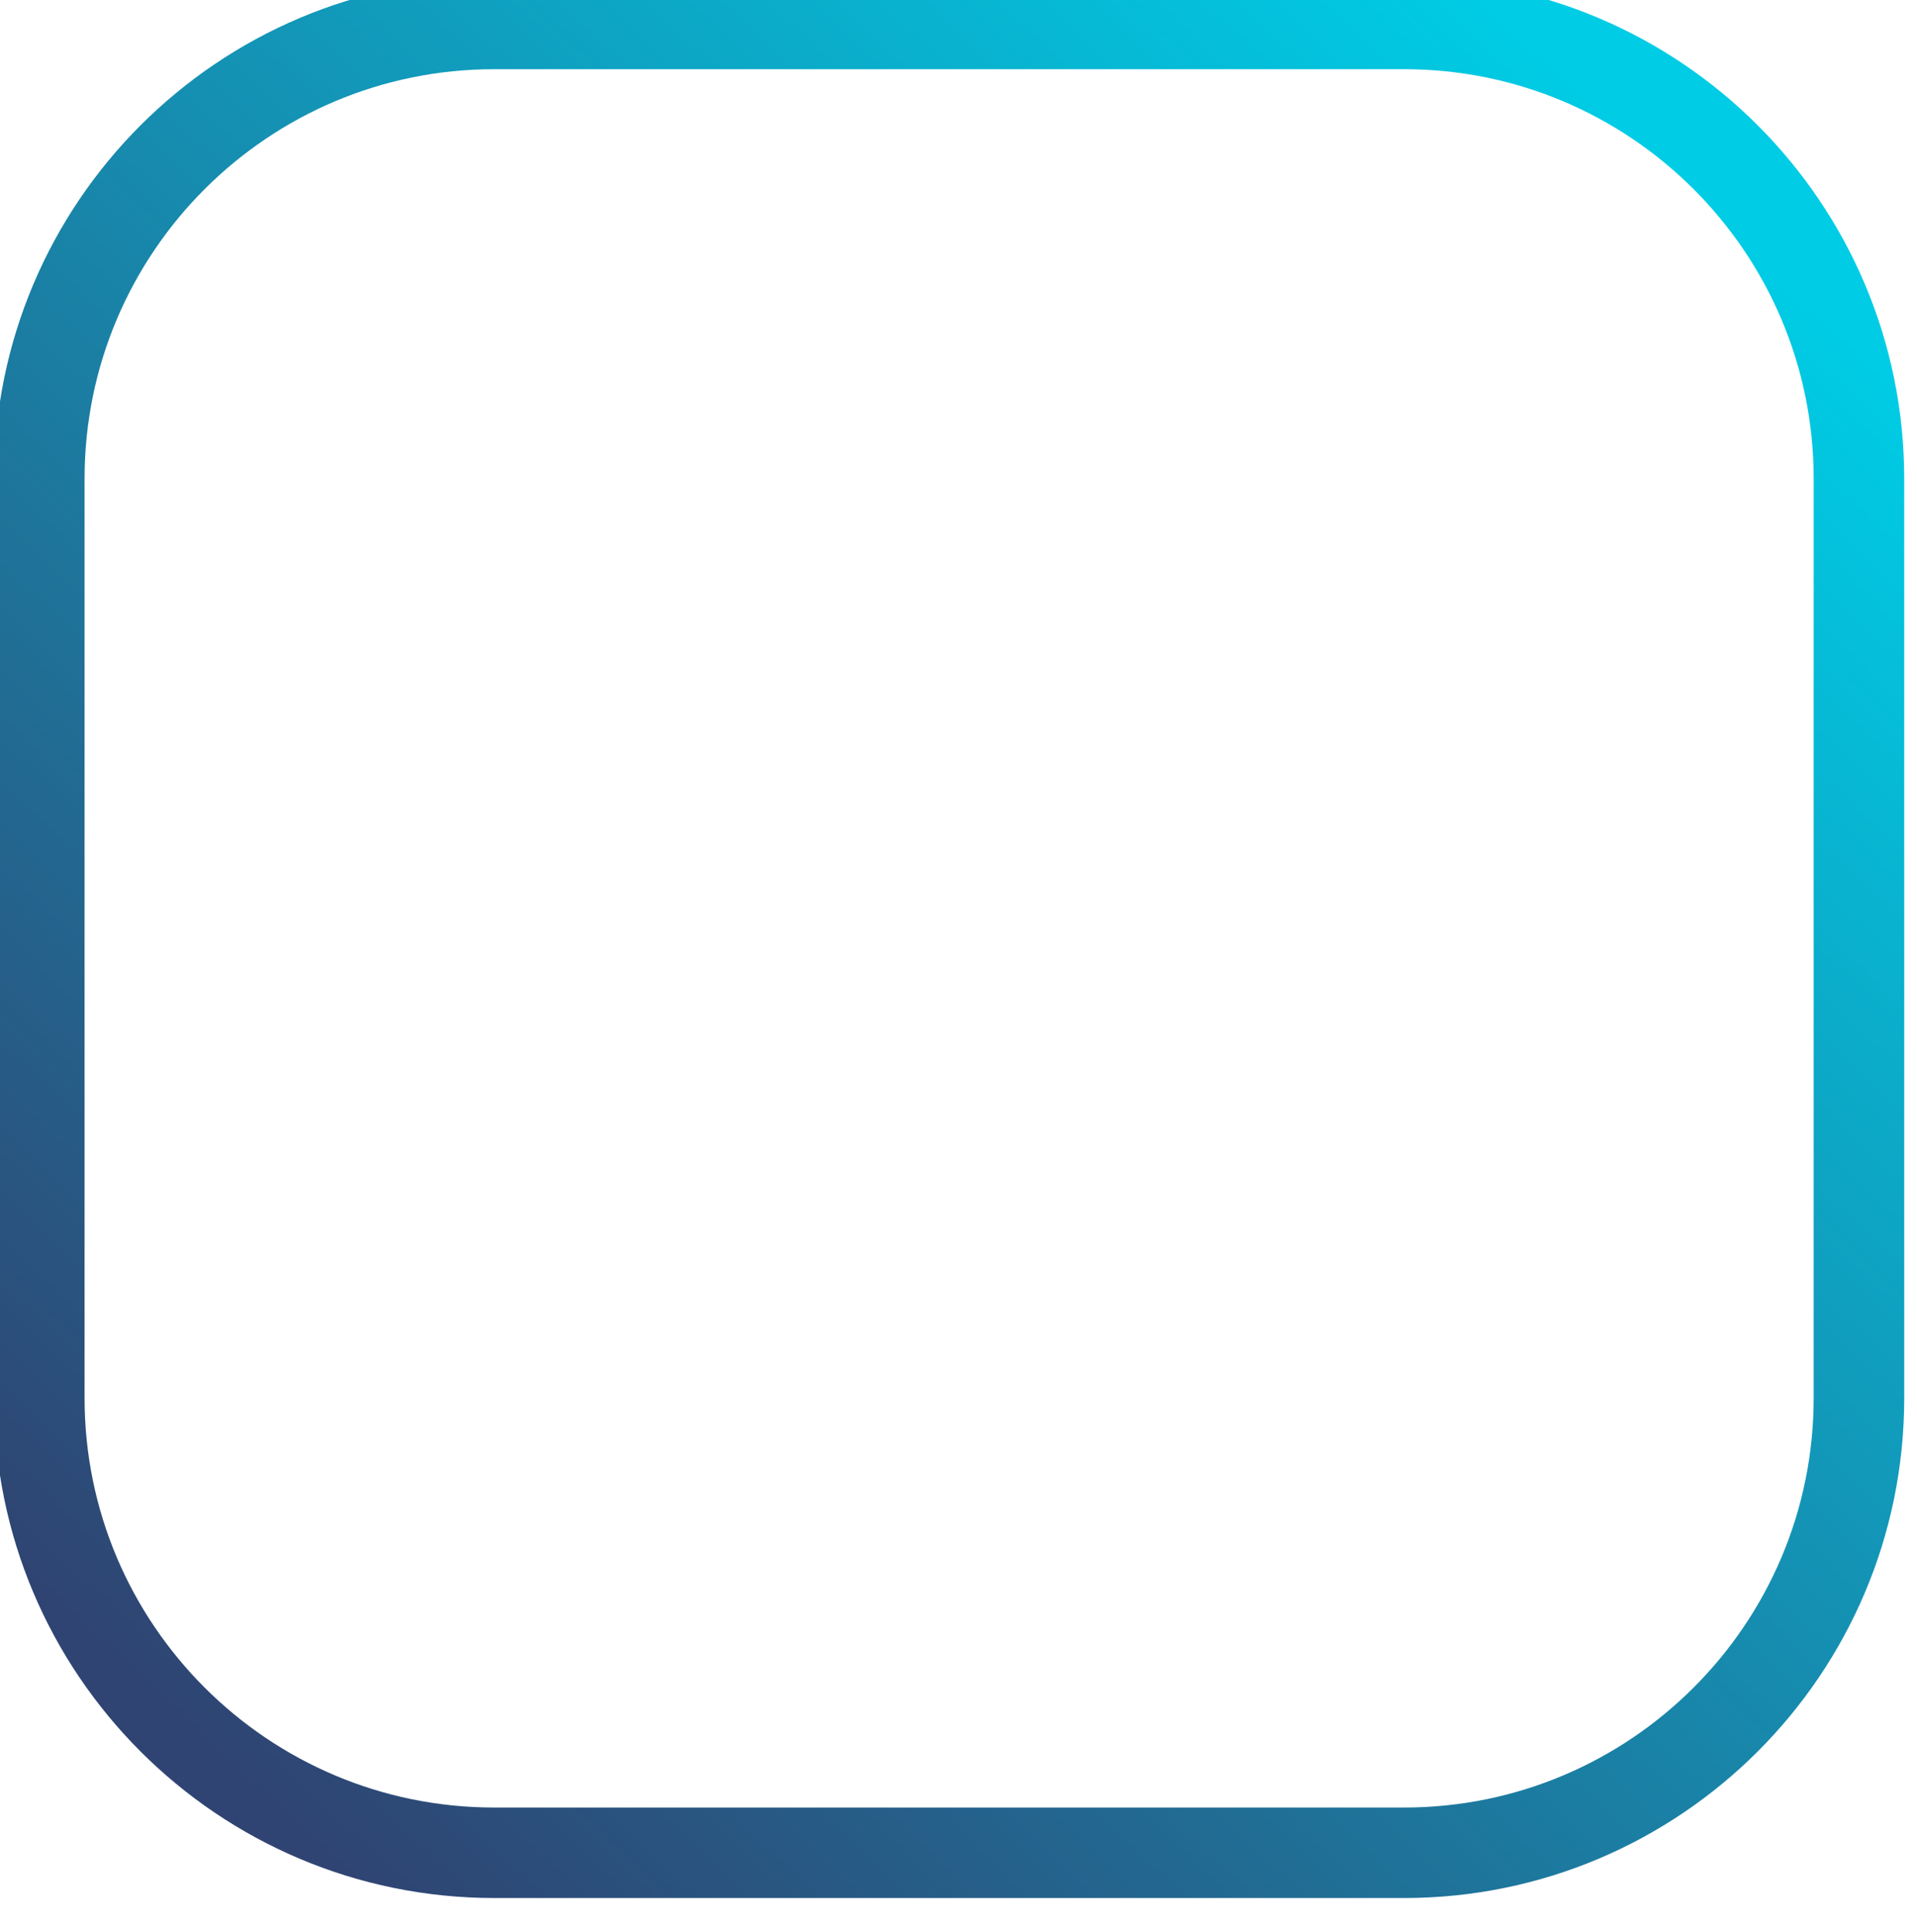 <?xml version="1.0" encoding="UTF-8" standalone="no"?>
<!DOCTYPE svg PUBLIC "-//W3C//DTD SVG 1.1//EN" "http://www.w3.org/Graphics/SVG/1.1/DTD/svg11.dtd">
<svg width="100%" height="100%" viewBox="0 0 127 128" version="1.1" xmlns="http://www.w3.org/2000/svg" xmlns:xlink="http://www.w3.org/1999/xlink" xml:space="preserve" xmlns:serif="http://www.serif.com/" style="fill-rule:evenodd;clip-rule:evenodd;stroke-linejoin:round;stroke-miterlimit:2;">
    <g transform="matrix(1,0,0,1,-396.356,-3294.01)">
        <g transform="matrix(1.466,0,0,1.466,-816.576,-1047.01)">
            <path d="M913.428,2982.77L913.428,3024.32C913.428,3036.8 903.3,3046.92 890.824,3046.92L849.709,3046.92C837.234,3046.92 827.106,3036.8 827.106,3024.32L827.106,2982.77C827.106,2970.3 837.234,2960.17 849.709,2960.17L890.824,2960.17C903.3,2960.17 913.428,2970.3 913.428,2982.77ZM909.336,2982.77C909.336,2972.55 901.041,2964.26 890.824,2964.26L849.709,2964.26C839.492,2964.26 831.197,2972.55 831.197,2982.77L831.197,3024.32C831.197,3034.54 839.492,3042.83 849.709,3042.83L890.824,3042.83C901.041,3042.83 909.336,3034.54 909.336,3024.32L909.336,2982.77Z" style="fill:url(#_Linear1);"/>
        </g>
    </g>
    <defs>
        <linearGradient id="_Linear1" x1="0" y1="0" x2="1" y2="0" gradientUnits="userSpaceOnUse" gradientTransform="matrix(68.73,-70.355,70.355,68.73,835.112,3039.2)"><stop offset="0" style="stop-color:rgb(47,68,114);stop-opacity:1"/><stop offset="1" style="stop-color:rgb(0,204,229);stop-opacity:1"/></linearGradient>
    </defs>
</svg>
